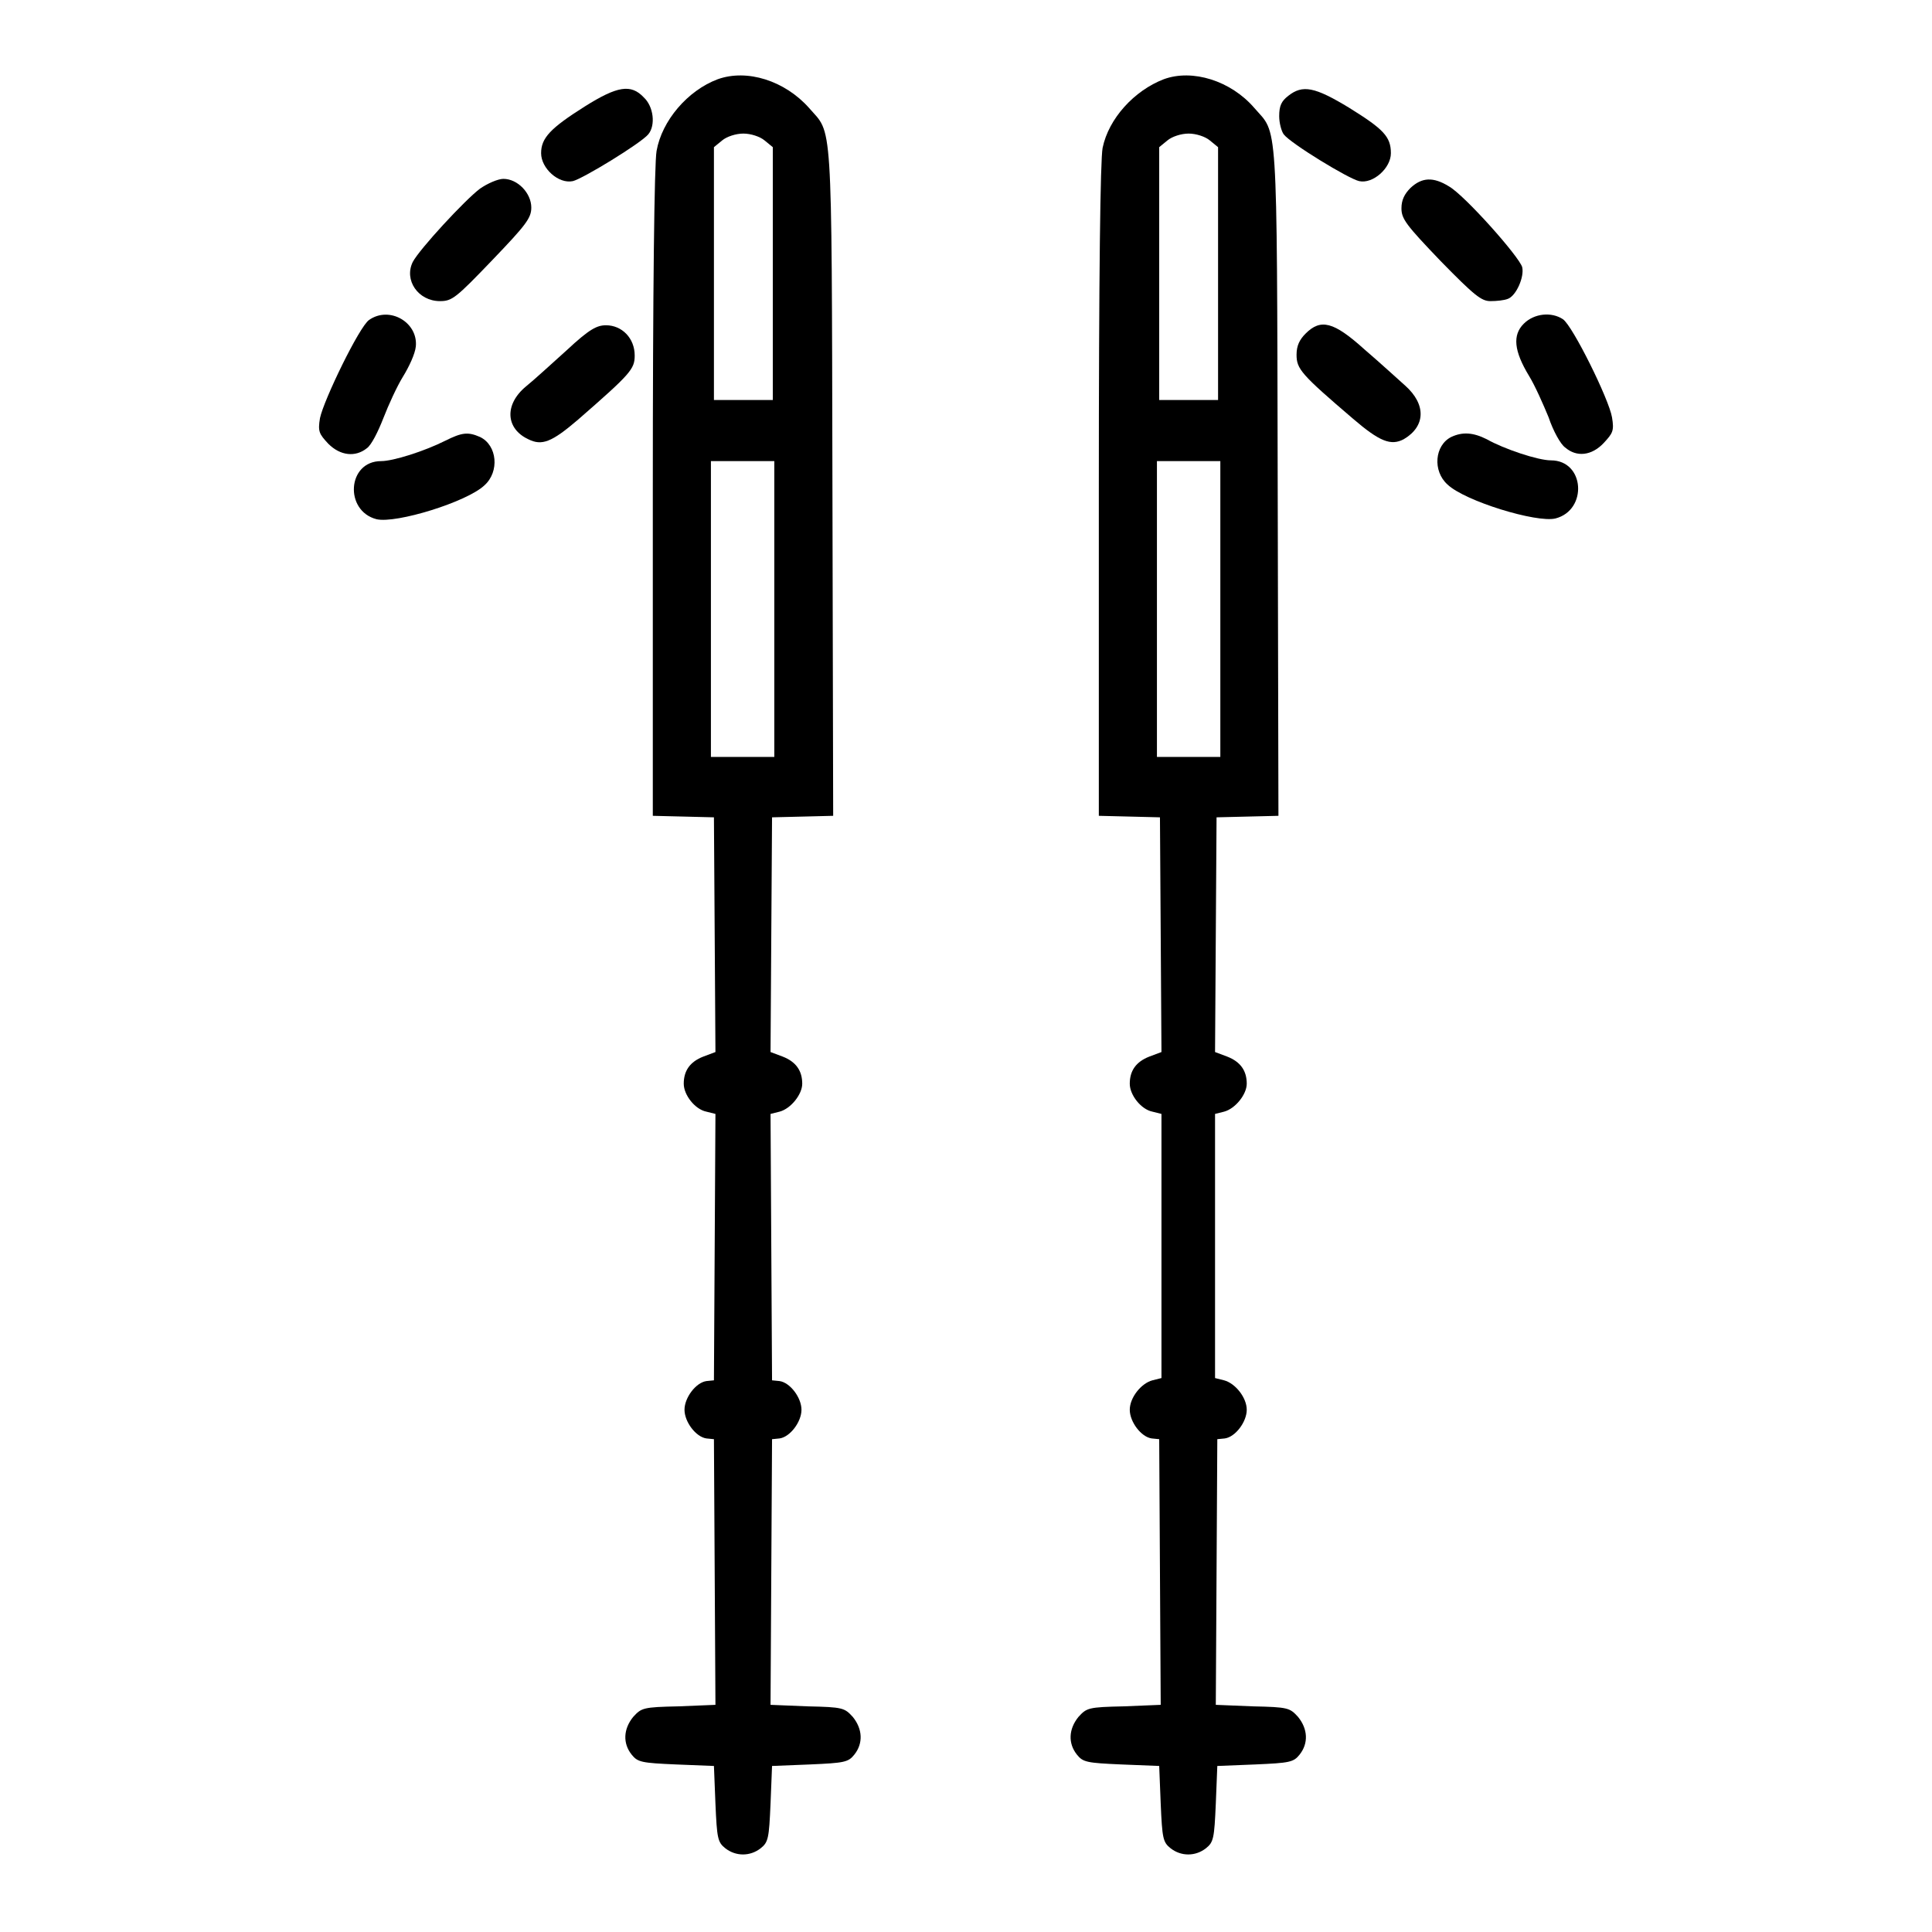 <?xml version="1.0" encoding="utf-8"?>
<!-- Svg Vector Icons : http://www.onlinewebfonts.com/icon -->
<!DOCTYPE svg PUBLIC "-//W3C//DTD SVG 1.1//EN" "http://www.w3.org/Graphics/SVG/1.1/DTD/svg11.dtd">
<svg version="1.1" xmlns="http://www.w3.org/2000/svg" xmlns:xlink="http://www.w3.org/1999/xlink" x="0px" y="0px" viewBox="0 0 256 256" enable-background="new 0 0 256 256" xml:space="preserve">
<g><g><g><path fill="#000000" d="M95.1,10.5C91.1,12,87.7,16,87,20c-0.3,1.6-0.5,18.5-0.5,45.3v42.8l4.1,0.1l4,0.1l0.1,15.5l0.1,15.6l-1.6,0.6c-1.8,0.7-2.6,1.9-2.6,3.6c0,1.5,1.5,3.4,3,3.7l1.2,0.3l-0.1,17.7l-0.1,17.6l-1,0.1c-1.4,0.2-2.9,2.2-2.9,3.8s1.5,3.6,2.9,3.8l1,0.1l0.1,17.6l0.1,17.6l-4.9,0.2c-4.7,0.1-4.9,0.2-6,1.4c-1.3,1.6-1.4,3.5-0.2,5c0.8,1,1.3,1.1,5.9,1.3l5,0.2l0.2,5c0.2,4.6,0.3,5.1,1.3,5.9c1.4,1.1,3.3,1.1,4.7,0c1-0.8,1.1-1.3,1.3-5.9l0.2-5l5-0.2c4.6-0.2,5.1-0.3,5.9-1.3c1.2-1.5,1.1-3.4-0.2-5c-1.1-1.2-1.3-1.3-6-1.4l-4.9-0.2l0.1-17.6l0.1-17.6l1-0.1c1.4-0.2,2.9-2.2,2.9-3.8s-1.5-3.6-2.9-3.8l-1-0.1l-0.1-17.6l-0.1-17.7l1.2-0.3c1.5-0.4,3-2.3,3-3.7c0-1.7-0.8-2.9-2.6-3.6l-1.6-0.6l0.1-15.6l0.1-15.5l4.1-0.1l4-0.1l-0.1-44.4c-0.1-49.1,0-45.8-3.1-49.4C104,10.7,99,9.1,95.1,10.5z M101.3,18.6l1.1,0.9v16.8V53h-3.9h-3.9V36.3V19.5l1.1-0.9c0.6-0.5,1.8-0.9,2.8-0.9C99.5,17.7,100.7,18.1,101.3,18.6z M102.6,80.7v19.6h-4.2h-4.2V80.7V61.1h4.2h4.2V80.7z"/><path fill="#000000" d="M154.2,10.5c-3.9,1.5-7.3,5.2-8.1,9.1c-0.3,1.6-0.5,16.5-0.5,45.4v43.1l4.1,0.1l4,0.1l0.1,15.5l0.1,15.6l-1.6,0.6c-1.8,0.7-2.6,1.9-2.6,3.6c0,1.5,1.5,3.4,3,3.7l1.2,0.3v17.5v17.5l-1.2,0.3c-1.5,0.4-3,2.3-3,3.9c0,1.6,1.5,3.6,2.9,3.8l1,0.1l0.1,17.6l0.1,17.6l-4.9,0.2c-4.7,0.1-4.9,0.2-6,1.4c-1.3,1.6-1.4,3.5-0.2,5c0.8,1,1.3,1.1,5.9,1.3l5,0.2l0.2,5c0.2,4.6,0.3,5.1,1.3,5.9c1.4,1.1,3.3,1.1,4.7,0c1-0.8,1.1-1.3,1.3-5.9l0.2-5l5-0.2c4.6-0.2,5.1-0.3,5.9-1.3c1.2-1.5,1.1-3.4-0.2-5c-1.1-1.2-1.3-1.3-6-1.4l-4.9-0.2l0.1-17.6l0.1-17.6l1-0.1c1.4-0.2,2.9-2.2,2.9-3.8c0-1.6-1.5-3.5-3-3.9l-1.2-0.3v-17.5v-17.5l1.2-0.3c1.5-0.4,3-2.3,3-3.7c0-1.7-0.8-2.9-2.6-3.6l-1.6-0.6l0.1-15.6l0.1-15.5l4.1-0.1l4.1-0.1l-0.1-44.4c-0.1-49.1,0-45.8-3.1-49.4C163.1,10.7,158,9.1,154.2,10.5z M160.3,18.6l1.1,0.9v16.8V53h-3.9h-3.9V36.3V19.5l1.1-0.9c0.6-0.5,1.8-0.9,2.8-0.9C158.5,17.7,159.7,18.1,160.3,18.6z M161.7,80.7v19.6h-4.2h-4.2V80.7V61.1h4.2h4.2V80.7z"/><path fill="#000000" d="M77.5,14.1c-4.6,2.9-5.8,4.2-5.8,6.2c0,2,2.3,4.1,4.2,3.7c1.3-0.3,9-5,10-6.2c1-1.2,0.7-3.7-0.6-4.9C83.6,11.1,81.8,11.4,77.5,14.1z"/><path fill="#000000" d="M170.7,12.7c-0.9,0.7-1.2,1.3-1.2,2.7c0,0.9,0.3,2,0.6,2.4c0.9,1.2,8.6,5.9,10,6.2c1.8,0.4,4.2-1.7,4.2-3.7c0-2.2-1-3.2-5.5-6C174.2,11.5,172.6,11.2,170.7,12.7z"/><path fill="#000000" d="M63.6,25c-2,1.5-8,8-8.9,9.7c-1.2,2.4,0.7,5.2,3.6,5.2c1.6,0,2.1-0.4,6.9-5.4c4.5-4.7,5.2-5.6,5.2-7c0-1.9-1.8-3.8-3.7-3.8C66,23.7,64.6,24.3,63.6,25z"/><path fill="#000000" d="M186.9,24.9c-0.8,0.8-1.2,1.6-1.2,2.7c0,1.4,0.6,2.2,5.2,7c4.5,4.6,5.4,5.3,6.6,5.3c0.8,0,1.8-0.1,2.3-0.3c1.1-0.4,2.2-2.9,1.9-4.2c-0.4-1.4-7.6-9.5-9.7-10.7C189.9,23.4,188.4,23.5,186.9,24.9z"/><path fill="#000000" d="M48.9,42.4c-1.3,0.9-6,10.6-6.5,13c-0.3,1.8-0.1,2.1,1.1,3.4c1.6,1.6,3.6,1.8,5.1,0.6c0.6-0.4,1.5-2.2,2.2-4s1.8-4.2,2.6-5.5c0.8-1.3,1.6-3,1.7-4C55.4,42.7,51.6,40.5,48.9,42.4z"/><path fill="#000000" d="M201.9,42.9c-1.5,1.5-1.3,3.6,0.7,6.9c0.8,1.3,1.9,3.8,2.6,5.5c0.6,1.8,1.6,3.6,2.2,4c1.5,1.3,3.5,1.1,5.1-0.6c1.2-1.3,1.4-1.6,1.1-3.4c-0.4-2.4-5.2-12.1-6.5-13C205.6,41.3,203.3,41.5,201.9,42.9z"/><path fill="#000000" d="M75.1,46.4c-2,1.8-4.4,4-5.4,4.8c-2.9,2.4-2.7,5.6,0.3,7c1.8,0.9,3.1,0.4,6.6-2.6c7-6.1,7.5-6.7,7.5-8.5c0-2.3-1.7-4-3.8-4C79.1,43.1,78.1,43.6,75.1,46.4z"/><path fill="#000000" d="M173,44.2c-0.8,0.8-1.2,1.6-1.2,2.8c0,1.9,0.6,2.6,7.5,8.5c3.5,3,5,3.6,6.7,2.7c2.9-1.7,3-4.6,0.2-7.1c-0.9-0.8-3.3-3-5.4-4.8C176.7,42.6,175,42.2,173,44.2z"/><path fill="#000000" d="M59,58.4c-2.8,1.4-6.9,2.7-8.5,2.7c-4.5,0-4.9,6.6-0.6,7.7c2.6,0.6,12-2.3,14.3-4.5c2-1.8,1.7-5.3-0.6-6.4C62,57.2,61.2,57.3,59,58.4z"/><path fill="#000000" d="M192.3,57.9c-2.2,1.1-2.5,4.5-0.5,6.3c2.3,2.2,11.8,5.1,14.3,4.5c4.3-1.1,3.9-7.7-0.6-7.7c-1.7,0-6.2-1.5-8.5-2.8C195.2,57.3,193.8,57.2,192.3,57.9z"/></g></g></g>
</svg>